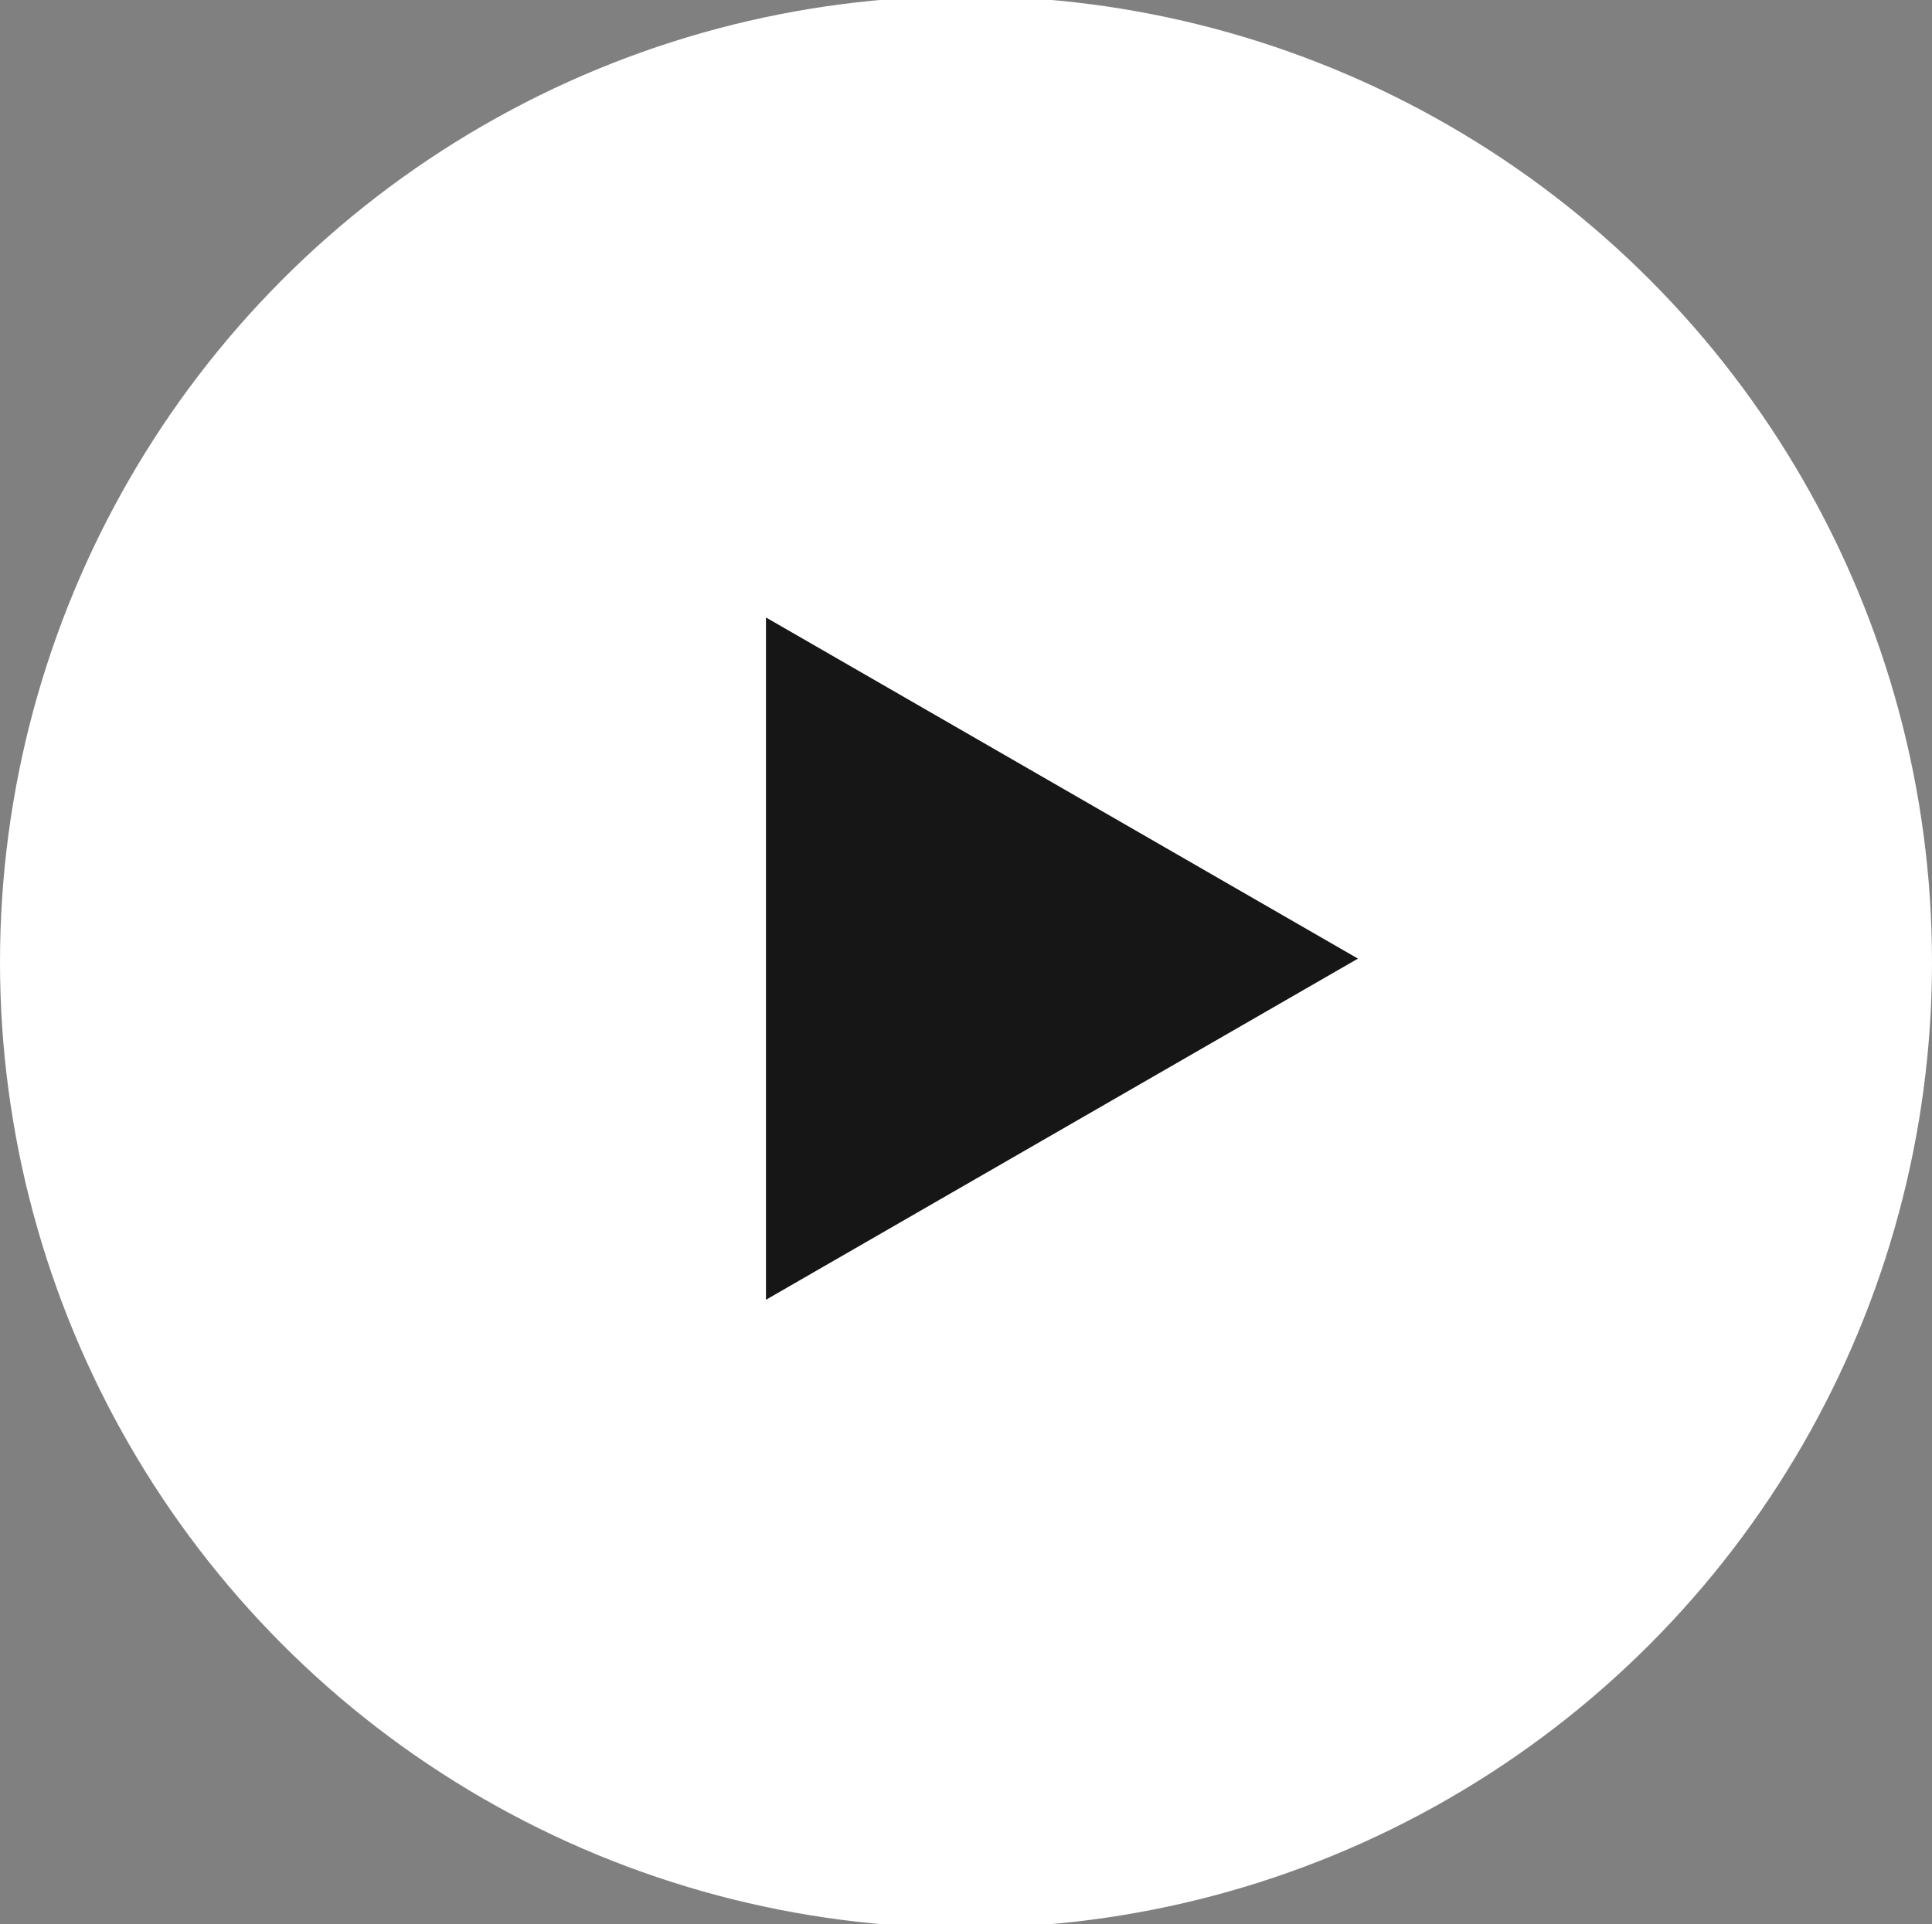 <svg id="video_play.svg" xmlns="http://www.w3.org/2000/svg" width="22.65" height="22.56" viewBox="0 0 22.65 22.56">
  <rect x="0" y="0" width="22.65" height="22.56" fill="#808080" stroke="none"/>
  <defs>
    <style>
      .cls-1 {
        fill: #fff;
        stroke: #fff;
        stroke-width: 1.5px;
      }

      .cls-2 {
        fill: #161616;
        fill-rule: evenodd;
      }
    </style>
  </defs>
  <circle id="橢圓_564" data-name="橢圓 564" class="cls-1" cx="11.325" cy="11.28" r="10.575"/>
  <path id="三角形_564" data-name="三角形 564" class="cls-2" d="M1336.33,6222.4l-6.94,4v-8Z" transform="translate(-1320.41 -6211.16)"/>
</svg>

